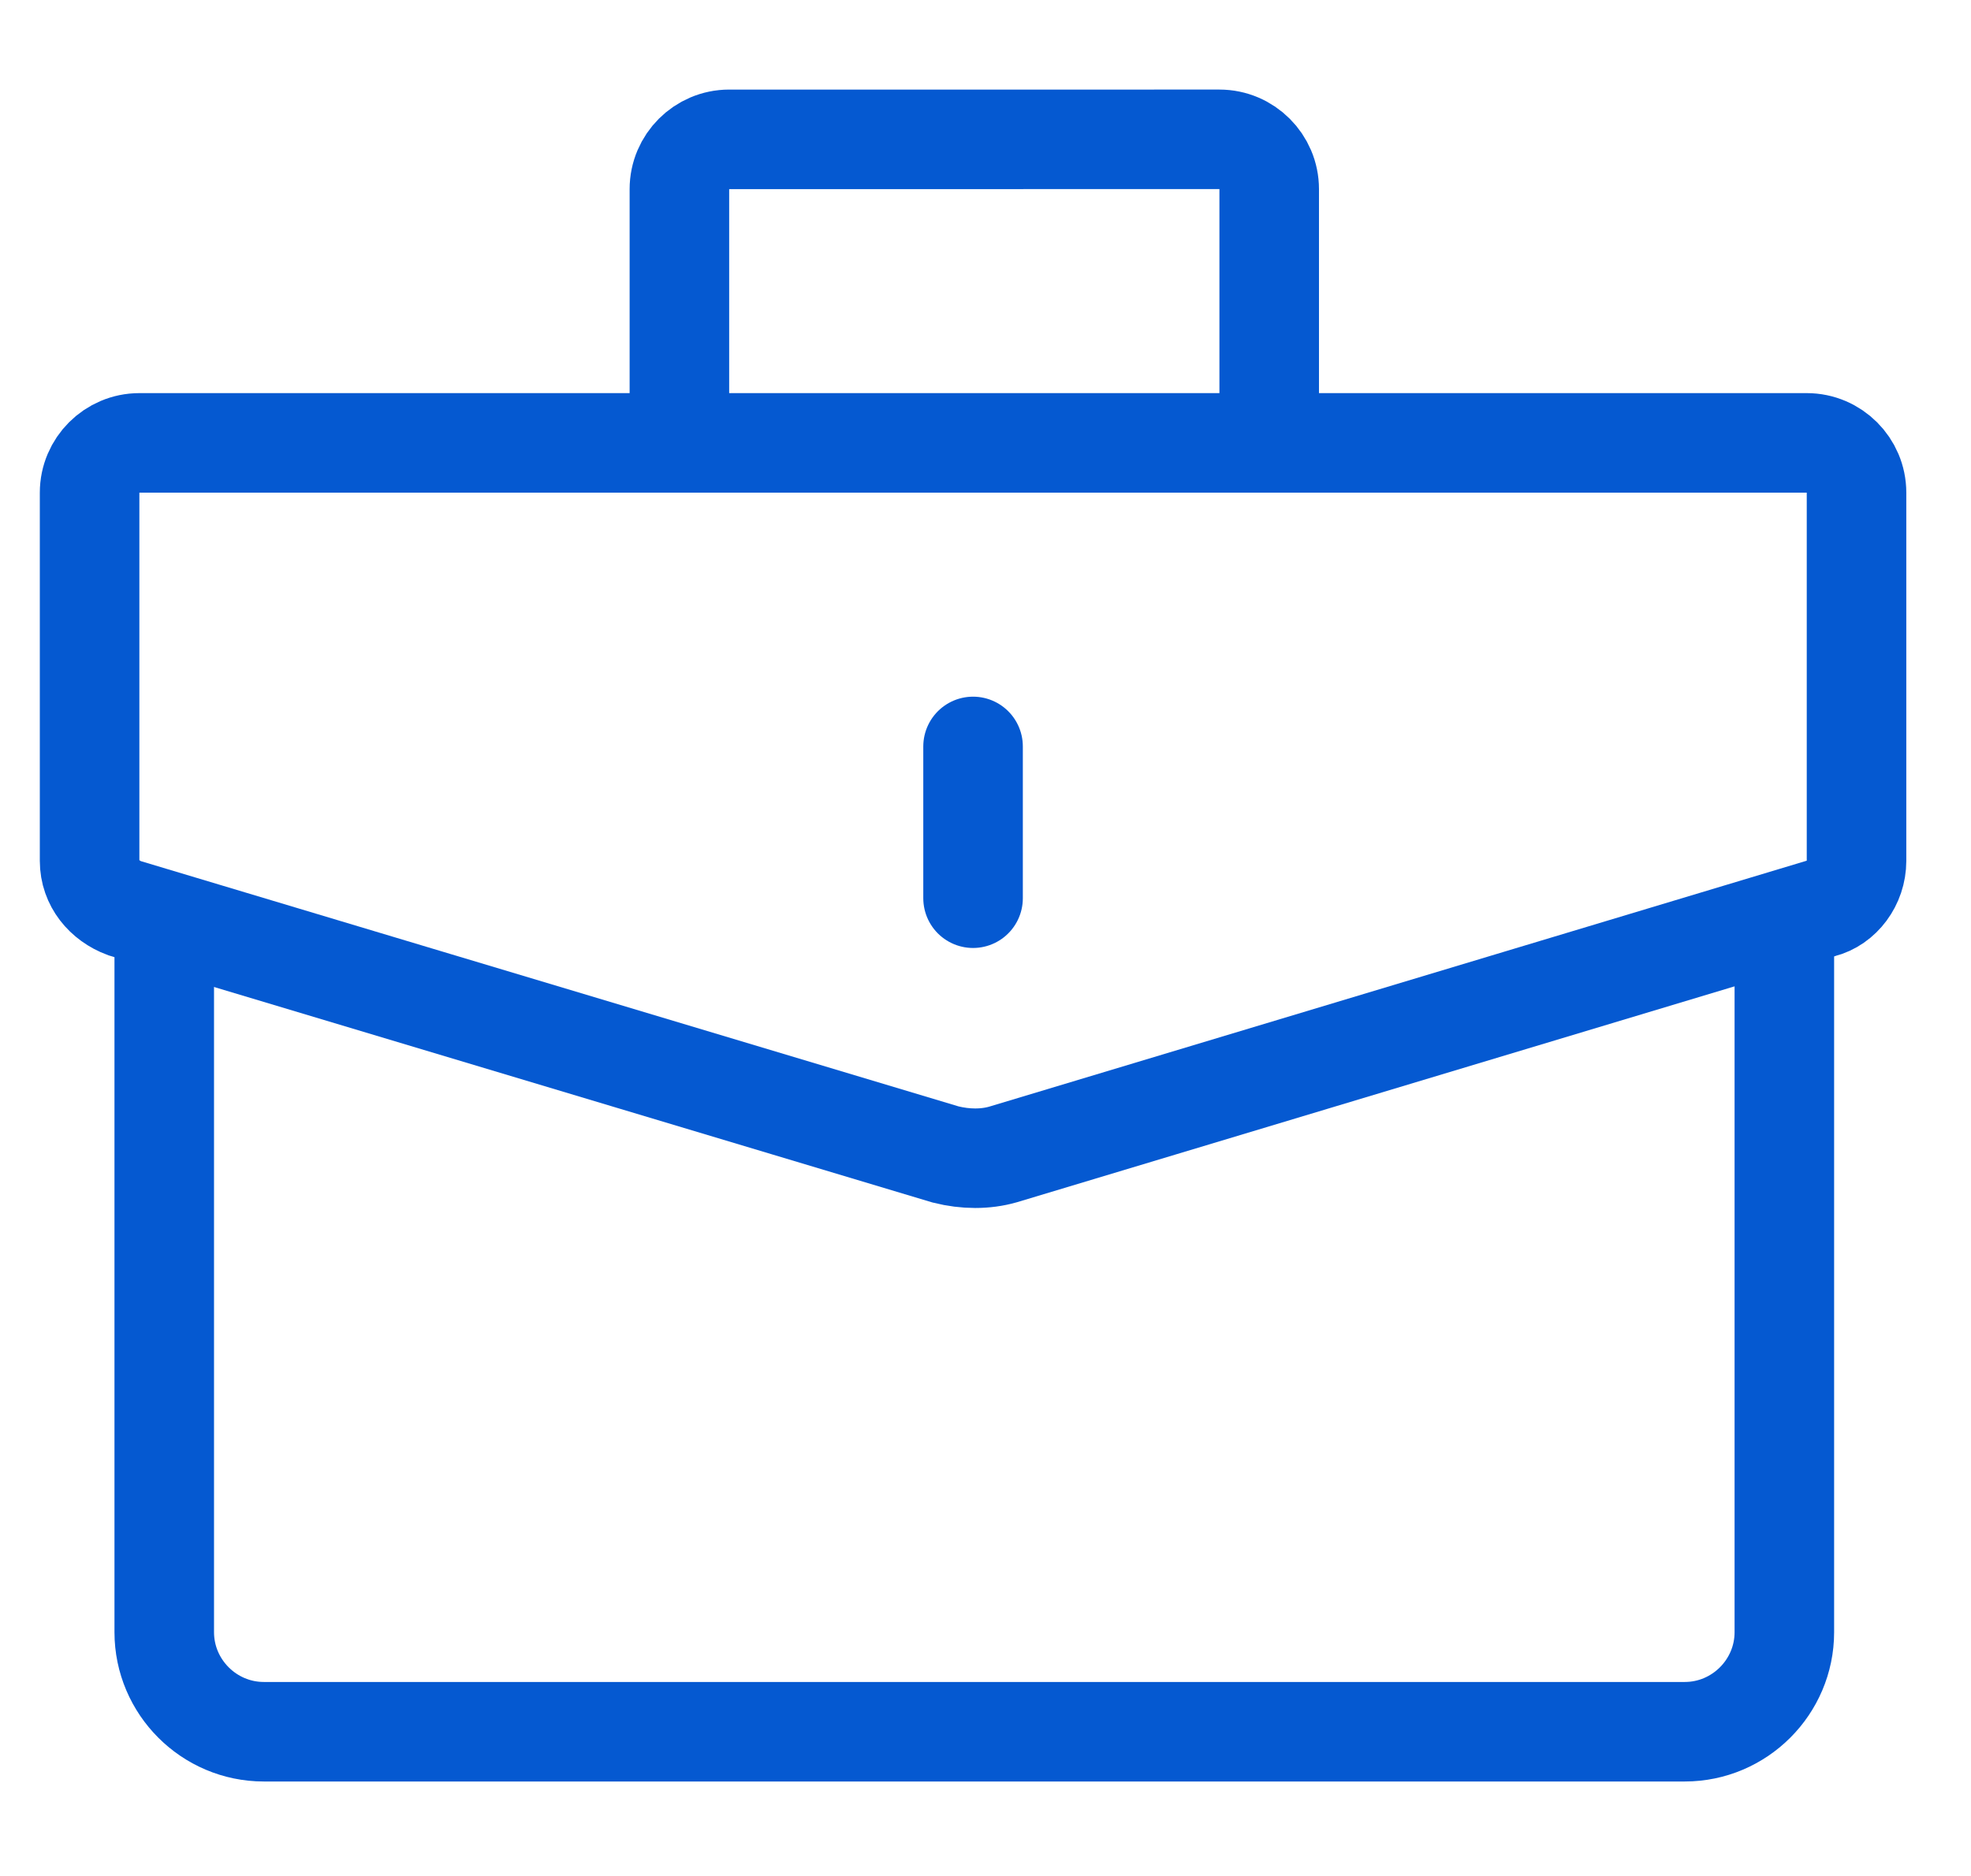 <?xml version="1.0" encoding="utf-8"?>
<!-- Generator: Adobe Illustrator 25.4.1, SVG Export Plug-In . SVG Version: 6.00 Build 0)  -->
<svg version="1.1" id="Capa_1" xmlns="http://www.w3.org/2000/svg" xmlns:xlink="http://www.w3.org/1999/xlink" x="0px" y="0px"
	 viewBox="0 0 79.2 75.4" style="enable-background:new 0 0 79.2 75.4;" xml:space="preserve">
<style type="text/css">
	.st0{fill:none;stroke:#0559D1;stroke-width:4;}
	.st1{fill:none;stroke:#0559D1;stroke-width:4;stroke-linecap:round;stroke-linejoin:round;}
</style>
<path class="st0" d="M3.6,19.8c0-1.1,0.9-2,2-2h67c1.1,0,2,0.9,2,2v14.8c0,0.9-0.6,1.7-1.4,1.9l-32.9,9.9c-0.7,0.2-1.5,0.2-2.3,0
	L5,36.5c-0.8-0.3-1.4-1-1.4-1.9V19.8z"/>
<path class="st1" d="M39.1,36.1V30"/>
<path class="st0" d="M6.6,36.1v29.5c0,2.2,1.8,4,4,4h57.1c2.2,0,4-1.8,4-4V36.1"/>
<path class="st0" d="M51,17.8V7.6c0-1.1-0.9-2-2-2H29.3c-1.1,0-2,0.9-2,2v10.2"/>
</svg>
